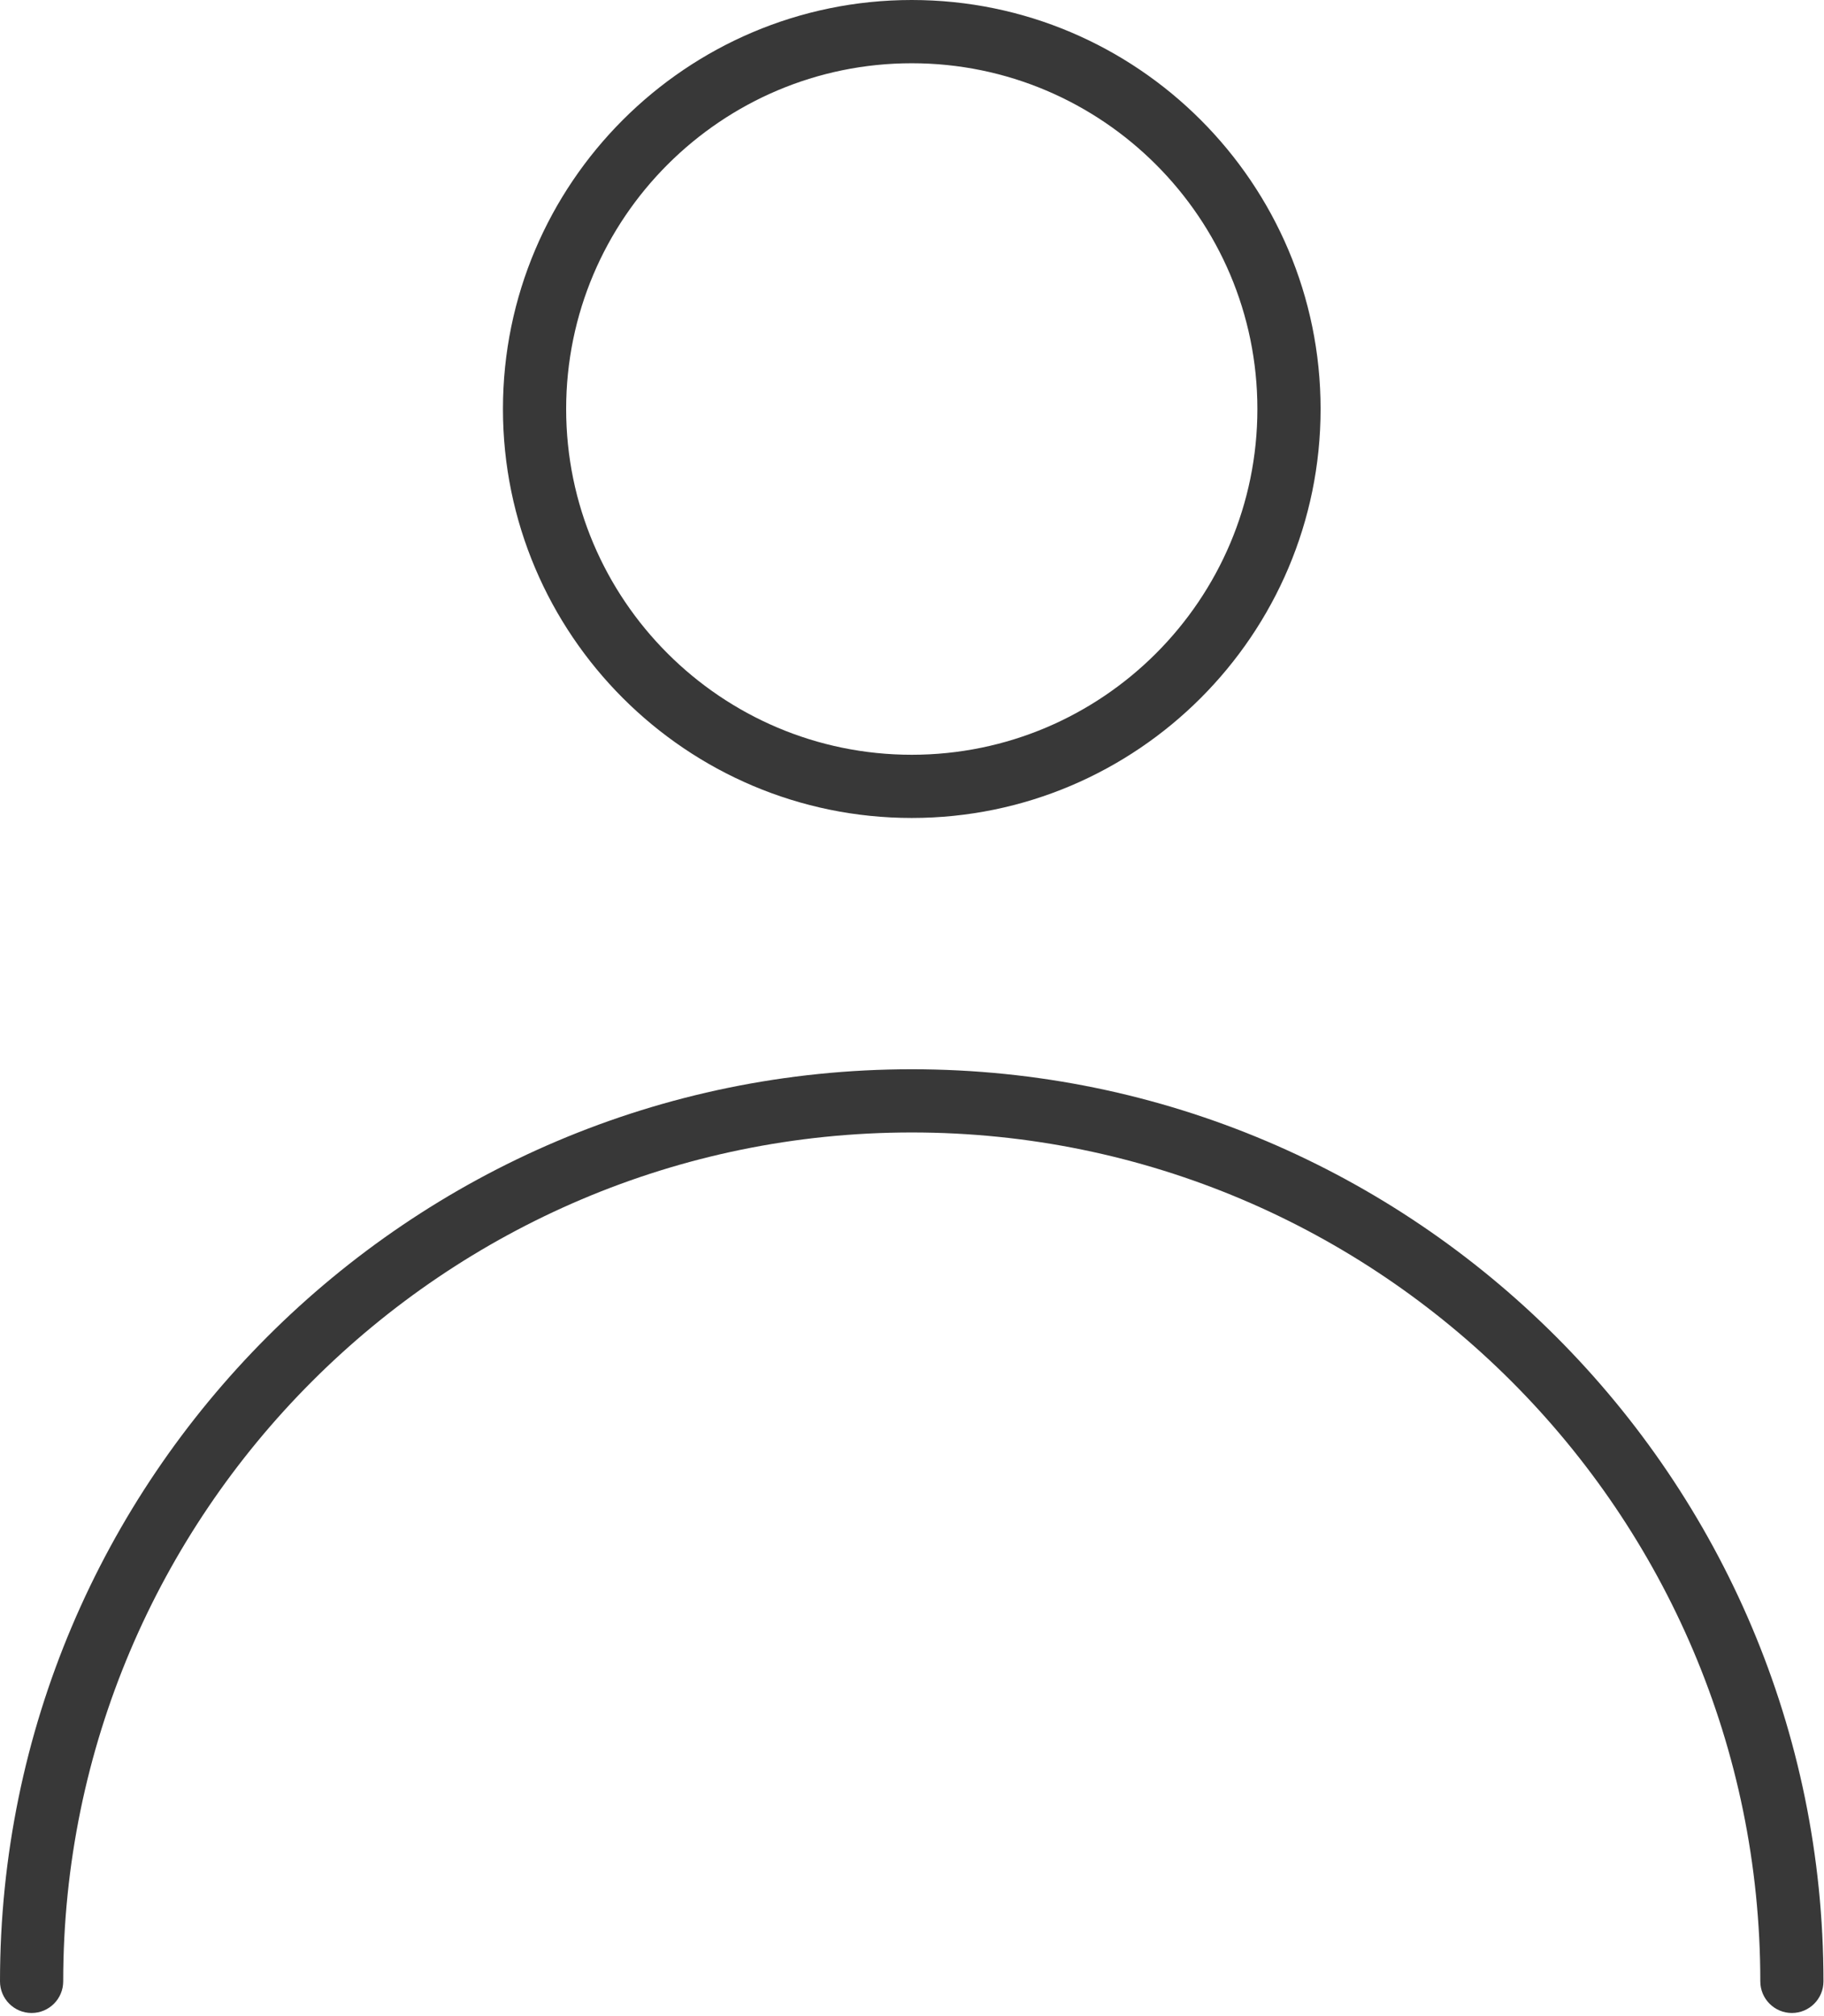 <?xml version="1.0" encoding="UTF-8"?> <svg xmlns="http://www.w3.org/2000/svg" width="505" height="558" viewBox="0 0 505 558" fill="none"> <path d="M496.117 557.091C491.283 557.091 487.367 553.174 487.367 548.341C487.367 418.799 381.976 313.407 252.433 313.407C122.891 313.407 17.5 418.798 17.5 548.341C17.5 553.174 13.583 557.091 8.75 557.091C3.917 557.091 0 553.174 0 548.341C0 409.154 113.24 295.914 252.427 295.914C391.613 295.914 504.853 409.154 504.853 548.341C504.853 553.174 500.937 557.091 496.103 557.091H496.117Z" fill="#383838"></path> <path d="M252.436 226.371C190.024 226.371 139.248 175.595 139.248 113.183C139.248 50.776 190.024 0 252.436 0C314.848 0 365.624 50.776 365.624 113.188C365.624 175.6 314.848 226.371 252.436 226.371ZM252.436 17.504C199.676 17.504 156.748 60.431 156.748 113.192C156.748 165.953 199.675 208.88 252.436 208.88C305.197 208.88 348.124 165.953 348.124 113.192C348.124 60.431 305.197 17.504 252.436 17.504Z" fill="#383838"></path> </svg> 